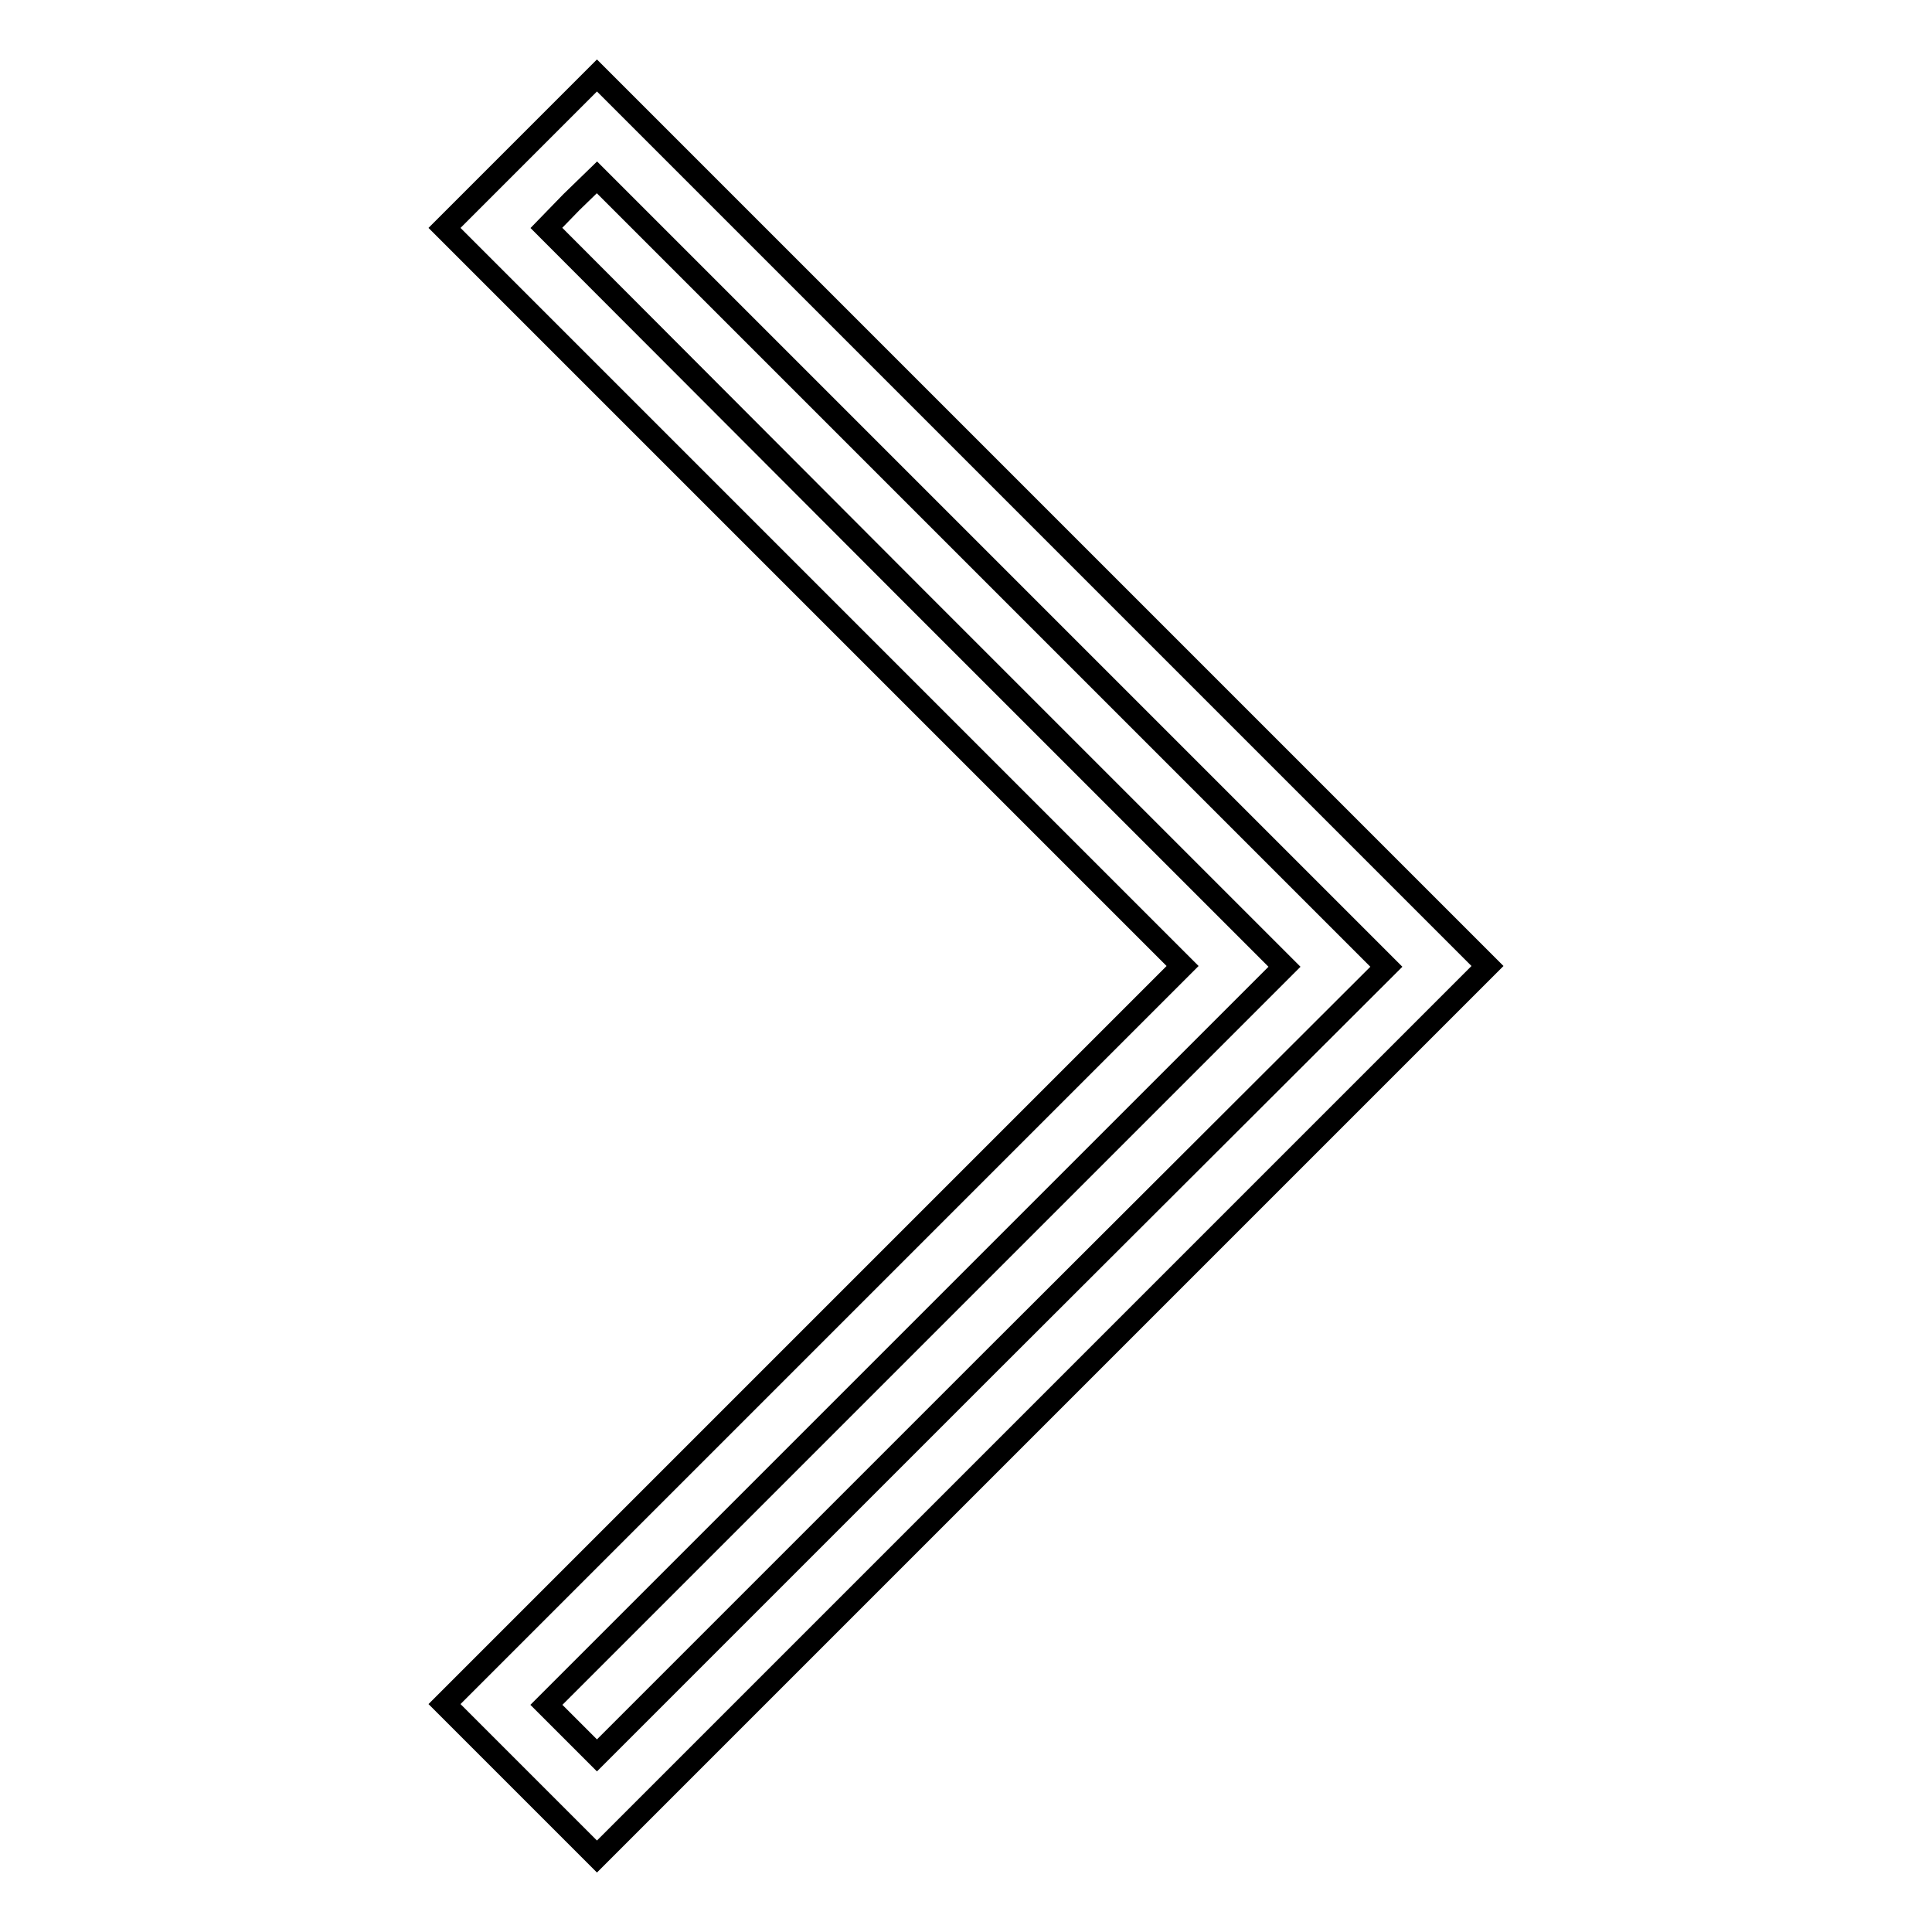 <?xml version="1.0" encoding="utf-8"?>
<!-- Svg Vector Icons : http://www.onlinewebfonts.com/icon -->
<!DOCTYPE svg PUBLIC "-//W3C//DTD SVG 1.1//EN" "http://www.w3.org/Graphics/SVG/1.1/DTD/svg11.dtd">
<svg version="1.1" xmlns="http://www.w3.org/2000/svg" xmlns:xlink="http://www.w3.org/1999/xlink" x="0px" y="0px" viewBox="0 0 256 256" enable-background="new 0 0 256 256" xml:space="preserve">
<g><g><g><path stroke-width="3" fill-opacity="0" stroke="#000000"  d="M69,20.1L58.9,30.2l48.9,48.9l48.9,48.9l-48.9,48.9l-48.9,48.9L69,235.9L79.1,246l59-59l59-59l-59-59l-59-59L69,20.1z M131.4,180.3l-52.3,52.3l-3.3-3.3l-3.4-3.4l48.9-48.9l48.9-48.9l-48.9-48.9L72.4,30.2l3.3-3.4l3.4-3.3l52.3,52.3l52.3,52.3L131.4,180.3z"/></g></g></g>
</svg>